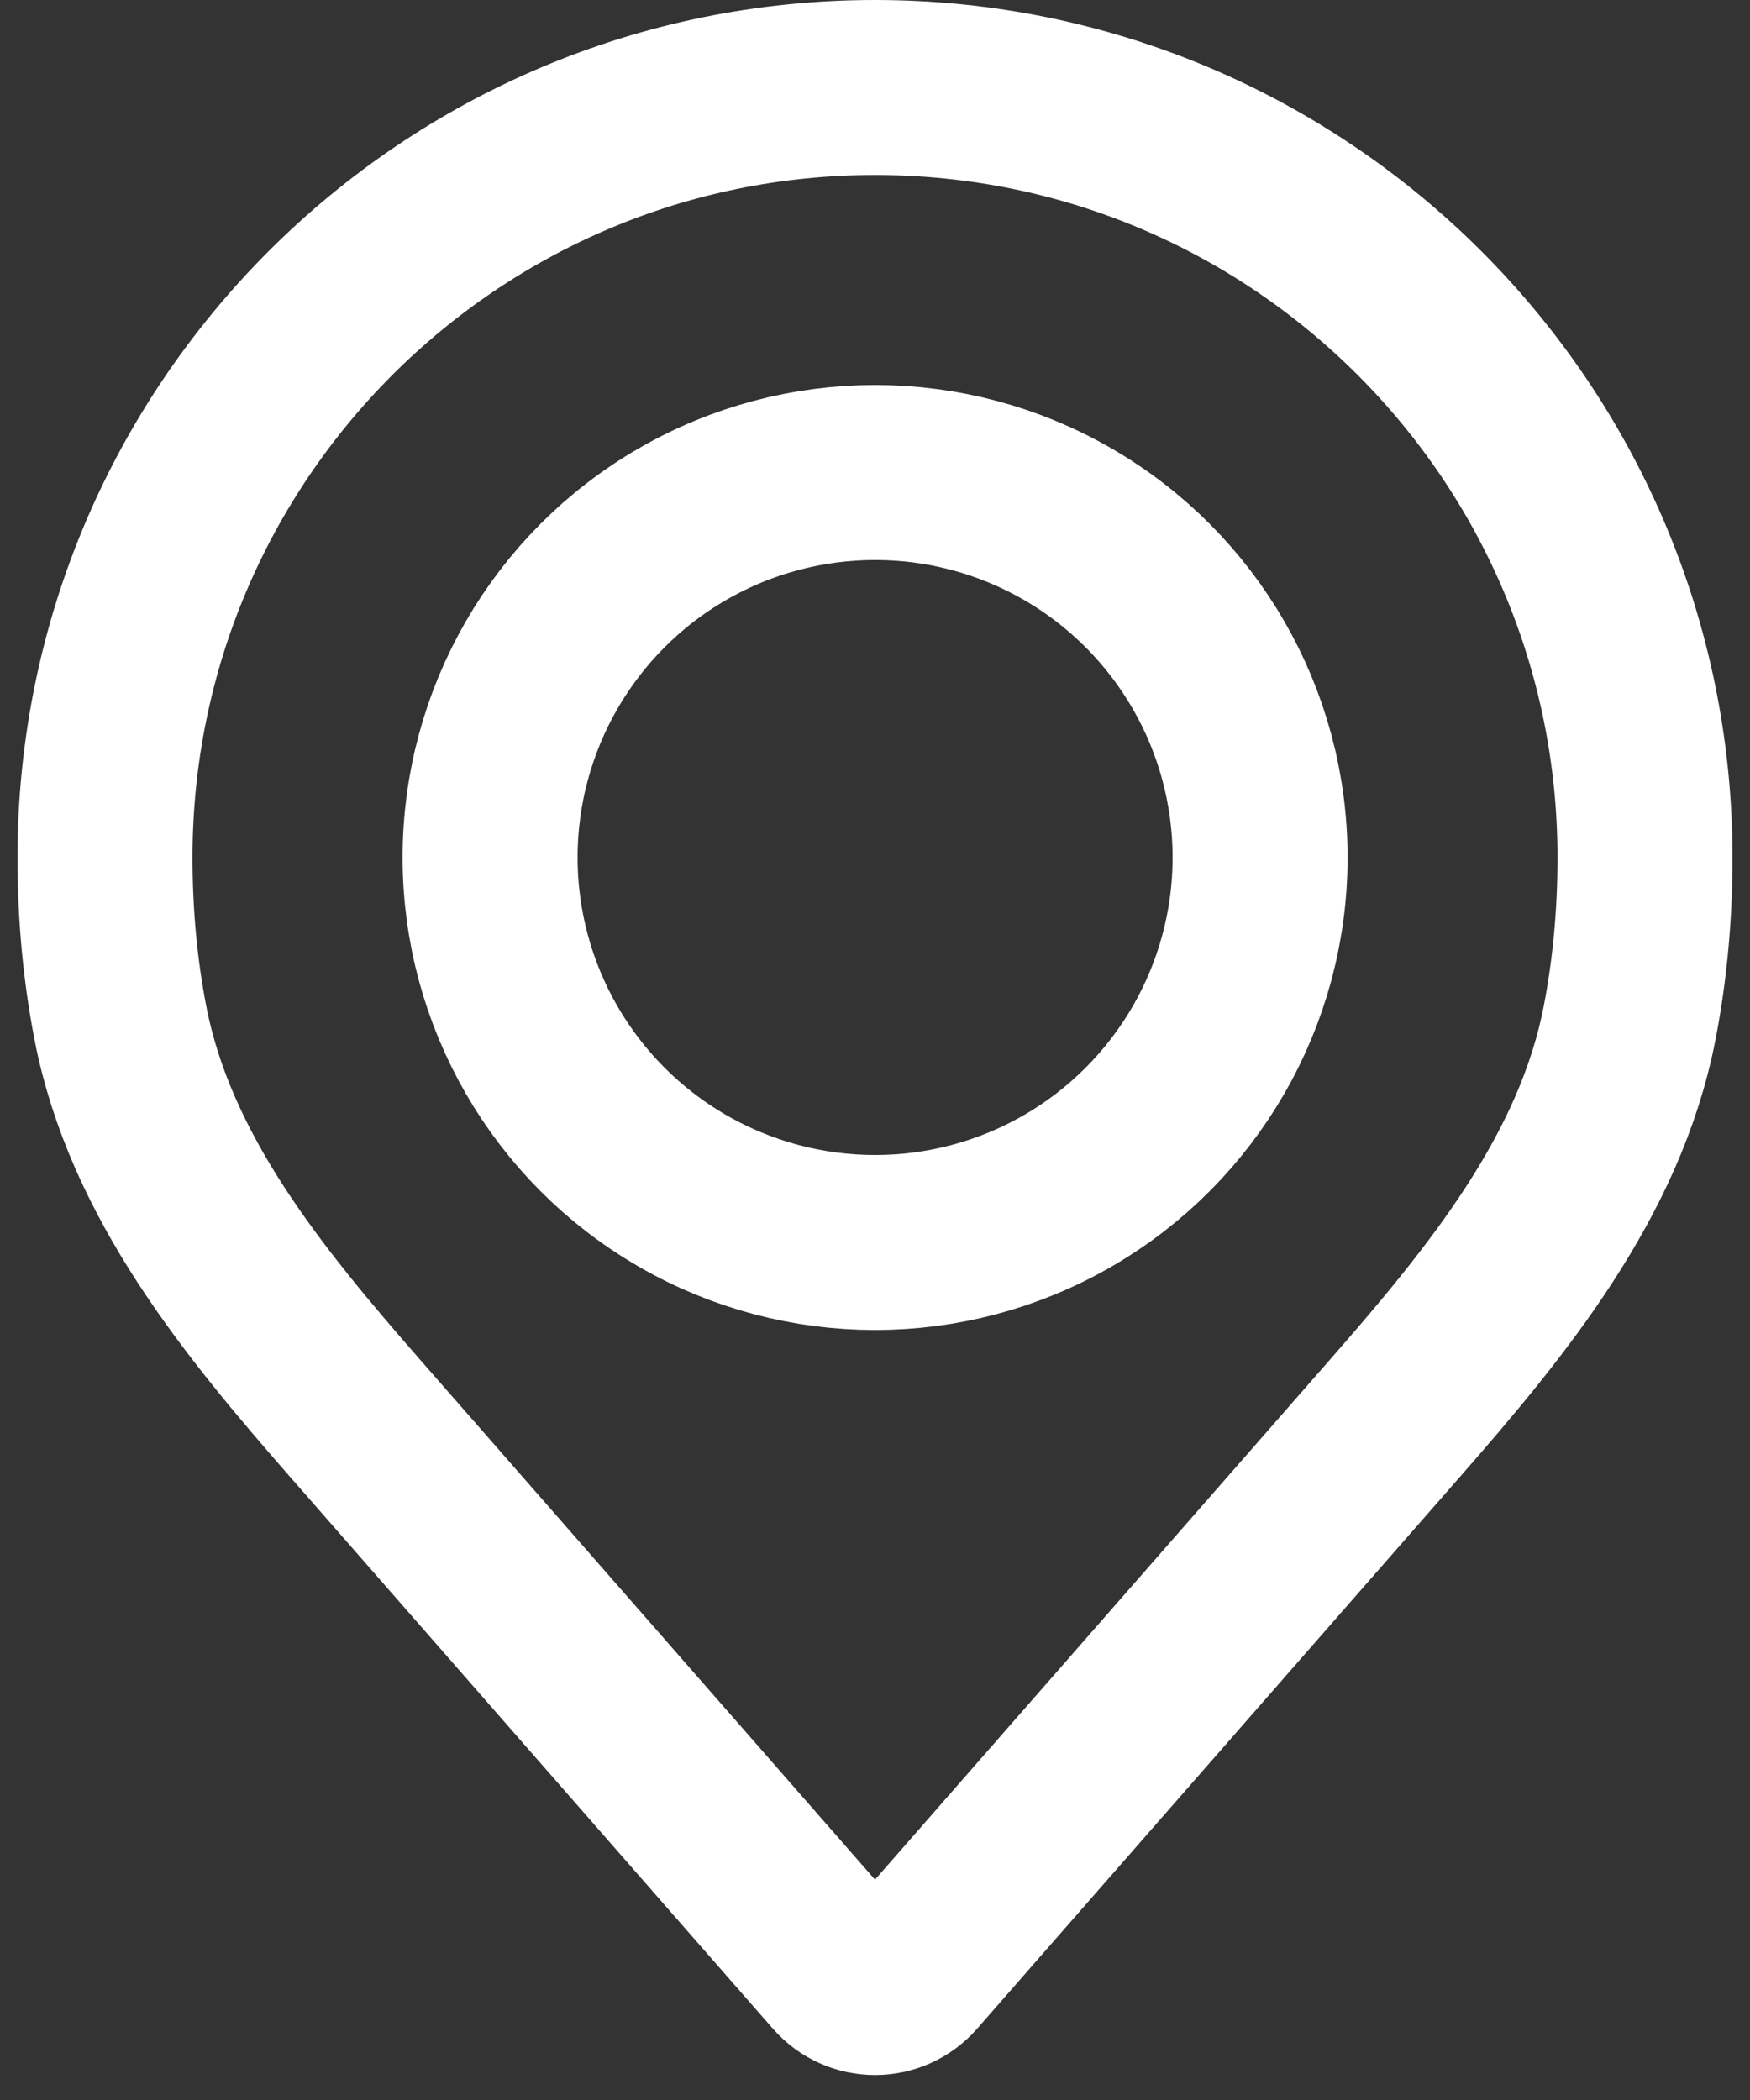 <svg width="20" height="24" viewBox="0 0 20 24" fill="none" xmlns="http://www.w3.org/2000/svg">
<rect x="0" y="0" width="20" height="24" fill="#333333" stroke="none"/>
<circle cx="10.001" cy="9.8" r="4.4" stroke="white" stroke-width="2"/>
<path d="M10 1C5.14 1 1.2 4.94 1.2 9.8C1.2 10.451 1.258 11.085 1.377 11.696C1.718 13.446 2.892 14.876 4.066 16.218L9.586 22.527C9.805 22.777 10.195 22.777 10.414 22.527L15.934 16.218C17.109 14.876 18.282 13.446 18.623 11.696C18.742 11.085 18.8 10.451 18.8 9.8C18.8 4.94 14.86 1 10 1Z" stroke="white" stroke-width="2"/>
</svg>
